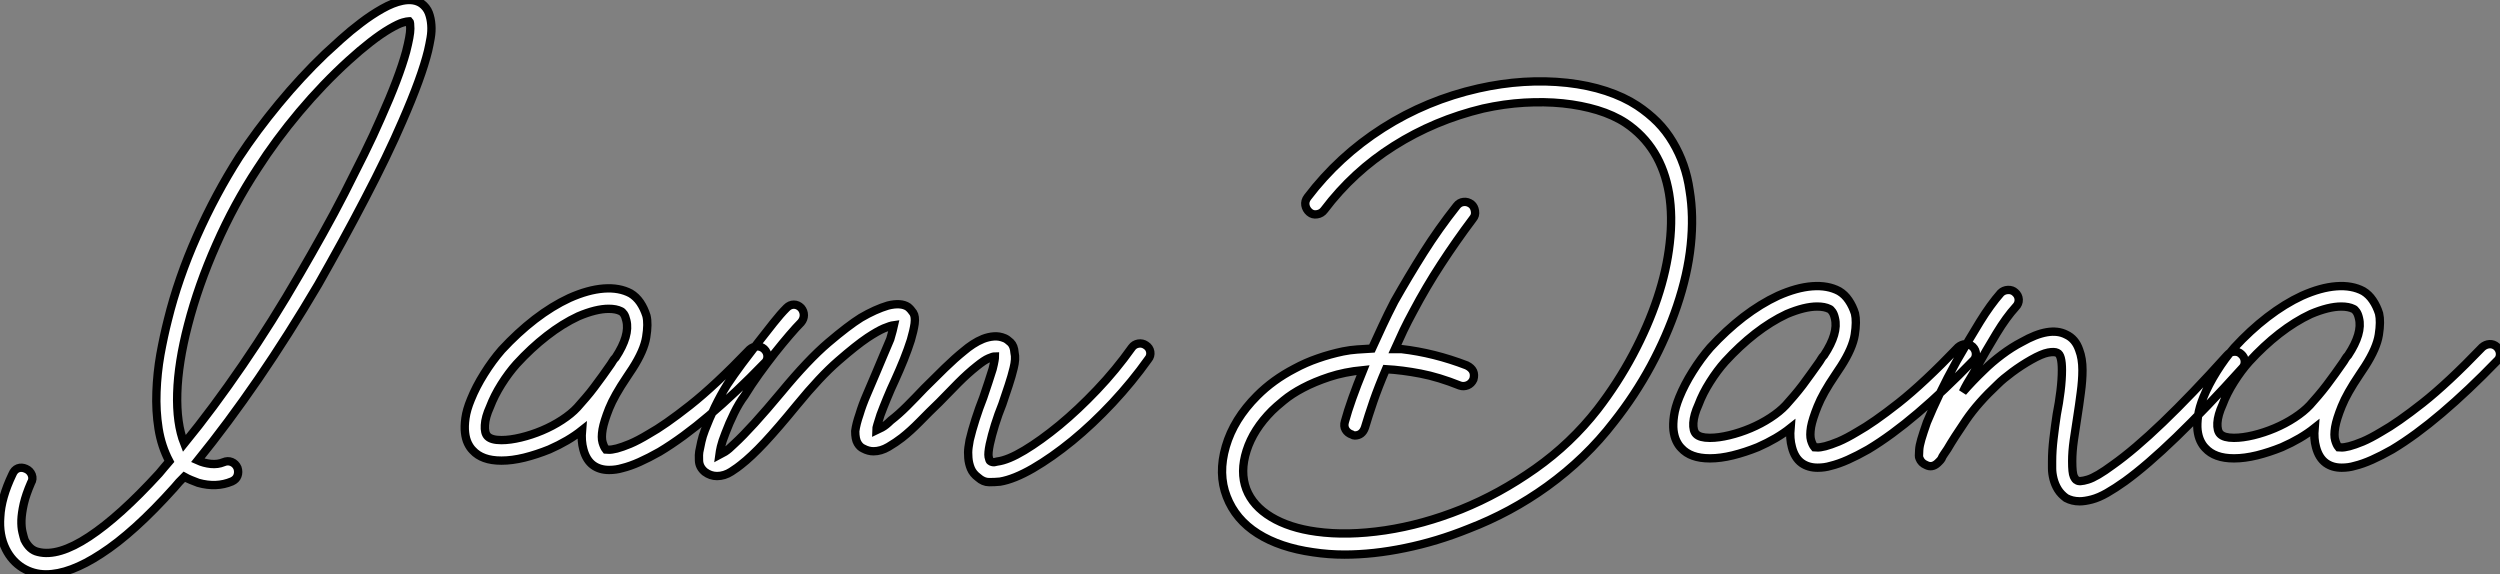 <?xml version="1.0" standalone="no"?>
<svg xmlns="http://www.w3.org/2000/svg" viewBox="0.003 -18.175 299.719 68.857"><rect x="0.003" y="-18.175" width="299.719" height="68.857" fill="#808080" stroke="none"/><path d="M51.13-56.56L51.13-56.56Q51.74-56.11 52.00-55.44Q52.25-54.77 52.30-54.01Q52.36-53.26 52.22-52.44Q52.08-51.63 51.91-50.90L51.91-50.90Q51.13-47.71 48.83-42.45L48.83-42.45Q47.94-40.38 46.79-38.00Q45.64-35.62 44.32-33.10Q43.01-30.58 41.58-27.97Q40.15-25.37 38.75-22.90L38.75-22.90Q35.22-16.91 31.56-11.56Q27.89-6.22 24.30-1.79L24.30-1.79Q25.03-1.46 25.87-1.37Q26.71-1.29 27.38-1.57L27.38-1.57Q27.89-1.79 28.36-1.60Q28.84-1.40 29.06-0.90L29.06-0.90Q29.23-0.39 29.06 0.06Q28.90 0.50 28.39 0.73L28.39 0.73Q26.54 1.51 24.36 0.90L24.36 0.90Q23.91 0.73 23.49 0.56Q23.07 0.39 22.68 0.17L22.68 0.17Q22.34 0.50 22.06 0.81Q21.78 1.12 21.50 1.46L21.50 1.46Q16.63 6.89 12.71 9.41L12.71 9.41Q8.96 11.87 6.10 11.87L6.10 11.87Q4.59 11.87 3.30 11.09Q2.02 10.30 1.29 8.85L1.29 8.85Q0.45 7.17 0.62 4.98L0.62 4.98Q0.73 2.69 2.07-0.11L2.07-0.11Q2.30-0.67 2.74-0.84Q3.19-1.01 3.70-0.78L3.70-0.78Q4.20-0.56 4.40-0.06Q4.59 0.45 4.31 0.90L4.31 0.90Q3.70 2.30 3.44 3.42Q3.19 4.54 3.16 5.38Q3.14 6.22 3.28 6.80Q3.42 7.39 3.53 7.73L3.53 7.73Q4.14 8.96 5.15 9.18L5.15 9.18Q7.56 9.80 11.26 7.36Q14.95 4.93 19.66-0.22L19.66-0.22Q19.99-0.62 20.27-0.95Q20.55-1.29 20.89-1.68L20.89-1.68Q19.94-3.47 19.60-5.60Q19.26-7.73 19.35-10.00Q19.43-12.26 19.82-14.48Q20.22-16.69 20.72-18.65L20.72-18.65Q21.95-23.63 24.19-28.67Q26.43-33.71 29.29-38.19L29.29-38.19Q31.36-41.33 34.02-44.55Q36.68-47.77 39.54-50.51L39.54-50.51Q40.38-51.30 41.50-52.30Q42.62-53.31 43.88-54.26Q45.14-55.22 46.42-55.94Q47.71-56.67 48.83-56.90L48.83-56.90Q50.23-57.18 51.13-56.56ZM49.28-50.79L49.28-50.79Q49.78-52.75 49.78-53.54Q49.78-54.32 49.67-54.43L49.67-54.43L49.62-54.43Q49.39-54.43 48.89-54.29Q48.38-54.15 47.32-53.54L47.32-53.54Q46.26-52.92 45.00-51.94Q43.74-50.96 42.39-49.73L42.39-49.73Q39.31-46.93 36.48-43.57Q33.66-40.21 31.47-36.79L31.47-36.79Q28.67-32.54 26.52-27.66Q24.36-22.79 23.13-18.03L23.13-18.03Q21.95-13.50 21.84-9.86Q21.73-6.22 22.68-3.81L22.68-3.81Q26.15-8.06 29.68-13.22Q33.21-18.37 36.57-24.19L36.57-24.19Q37.91-26.49 39.28-28.95Q40.66-31.42 41.89-33.82Q43.12-36.23 44.24-38.50Q45.36-40.77 46.26-42.84L46.26-42.84Q48.44-47.71 49.28-50.79Z" fill="white" stroke="black" stroke-width="1" vector-effect="non-scaling-stroke" transform="translate(0 0) scale(1 1) translate(-0.588 38.812)"/><path d="M36.06-15.23L36.06-15.23Q36.46-14.84 36.46-14.34Q36.46-13.83 36.06-13.50L36.06-13.50Q32.65-9.97 29.48-7.28Q26.32-4.59 23.52-2.91L23.52-2.91Q22.23-2.18 21.11-1.68Q19.99-1.18 19.04-0.95L19.04-0.95Q18.31-0.73 17.47-0.73L17.47-0.73Q16.35-0.73 15.57-1.29L15.57-1.29Q14.73-1.90 14.39-3.19L14.39-3.19Q14.11-4.20 14.22-5.49L14.22-5.49Q12.60-4.20 10.30-3.19L10.30-3.19Q8.79-2.58 7.31-2.21Q5.82-1.85 4.59-1.85L4.59-1.85L4.54-1.85Q2.24-1.85 1.12-3.08L1.12-3.08Q0.78-3.42 0.53-3.95Q0.28-4.48 0.20-5.21Q0.11-5.94 0.25-6.94Q0.39-7.95 0.90-9.18L0.90-9.18Q1.51-10.70 2.49-12.26Q3.47-13.83 4.59-15.12L4.59-15.12Q6.50-17.19 8.57-18.79Q10.64-20.38 12.71-21.34L12.71-21.34Q14.95-22.34 16.83-22.48Q18.70-22.62 20.05-21.90L20.05-21.90Q20.72-21.50 21.20-20.80Q21.67-20.10 21.95-19.21L21.95-19.21Q22.18-18.26 21.92-16.66Q21.67-15.06 20.27-12.88L20.27-12.88Q20.16-12.71 19.99-12.46Q19.82-12.21 19.60-11.87L19.60-11.87Q18.09-9.63 17.47-8.09Q16.86-6.55 16.69-5.60L16.69-5.60Q16.52-4.59 16.69-4.03Q16.86-3.47 17.08-3.19L17.08-3.19Q17.14-3.19 17.44-3.16Q17.75-3.14 18.40-3.30Q19.04-3.47 19.99-3.86Q20.94-4.26 22.23-5.04L22.23-5.04Q24.14-6.10 27.16-8.48Q30.18-10.86 34.33-15.18L34.33-15.18Q34.72-15.51 35.20-15.54Q35.67-15.57 36.06-15.23ZM13.66-8.23L13.66-8.23Q14.11-8.74 14.64-9.35Q15.18-9.97 15.68-10.64Q16.18-11.31 16.69-12.01Q17.19-12.71 17.58-13.27L17.58-13.27Q17.75-13.50 17.89-13.75Q18.03-14 18.26-14.22L18.26-14.22Q19.99-16.86 19.54-18.65L19.54-18.65Q19.43-19.15 19.24-19.43Q19.04-19.71 18.87-19.77L18.87-19.77Q18.31-20.05 17.42-20.05L17.42-20.05Q15.90-20.05 13.78-19.15L13.78-19.15Q11.87-18.26 10.00-16.80Q8.12-15.34 6.38-13.44L6.38-13.44Q5.43-12.38 4.56-11.00Q3.70-9.63 3.19-8.29L3.19-8.29Q2.63-7.06 2.58-6.10Q2.52-5.15 2.91-4.76L2.91-4.76Q3.36-4.31 4.54-4.31L4.54-4.31L4.59-4.31Q5.60-4.31 6.89-4.62Q8.18-4.93 9.44-5.46Q10.70-5.99 11.82-6.72Q12.94-7.45 13.66-8.23ZM81.82-15.68L81.82-15.68Q82.26-15.40 82.35-14.90Q82.43-14.39 82.10-14L82.10-14Q80.19-11.31 77.81-8.76Q75.43-6.22 73.00-4.23Q70.56-2.24 68.29-0.92Q66.02 0.39 64.34 0.67L64.34 0.67Q63.73 0.73 63.03 0.73Q62.33 0.73 61.71 0.17L61.71 0.17Q61.10-0.28 60.84-0.90Q60.59-1.51 60.54-2.18Q60.48-2.86 60.56-3.44Q60.65-4.03 60.70-4.31L60.70-4.31Q60.98-5.49 61.40-6.80Q61.82-8.12 62.33-9.41L62.33-9.41Q62.66-10.36 62.94-11.23Q63.22-12.10 63.45-12.82L63.45-12.82Q63.62-13.50 63.67-13.83Q63.73-14.17 63.73-14.34L63.73-14.34Q63.50-14.34 62.97-14.11Q62.44-13.89 61.54-13.16L61.54-13.16Q60.48-12.32 59.33-11.17Q58.18-10.02 57.06-8.85L57.06-8.85Q55.83-7.67 54.71-6.52Q53.59-5.38 52.58-4.59L52.58-4.59Q51.86-4.03 50.96-3.50Q50.06-2.97 49.17-2.97L49.17-2.97Q48.55-2.97 47.94-3.30L47.94-3.30Q47.54-3.47 47.26-3.95Q46.98-4.42 46.98-5.38L46.98-5.38Q47.10-6.27 47.49-7.39L47.49-7.39Q47.82-8.51 48.38-9.80Q48.94-11.09 49.50-12.43L49.50-12.43Q49.95-13.50 50.37-14.50Q50.79-15.51 51.18-16.41L51.18-16.41Q51.52-17.58 51.63-18.09L51.63-18.09Q51.18-18.03 50.40-17.70Q49.62-17.36 48.44-16.58L48.44-16.58Q47.10-15.68 44.94-13.80Q42.78-11.93 39.98-8.51L39.98-8.51Q37.74-5.77 36.12-4.03Q34.50-2.30 33.26-1.34L33.26-1.34Q32.93-1.06 32.12-0.53Q31.30 0 30.41 0L30.41 0Q29.62 0 28.95-0.50L28.95-0.50Q28.28-1.06 28.25-1.85Q28.22-2.63 28.28-2.91L28.28-2.91Q28.39-3.47 28.53-4.12Q28.67-4.76 28.95-5.49L28.95-5.49Q29.46-6.83 30.16-8.29Q30.86-9.74 31.64-10.98L31.64-10.98Q32.42-12.15 33.40-13.47Q34.38-14.78 35.34-16.02Q36.29-17.25 37.16-18.34Q38.02-19.43 38.75-20.16L38.75-20.16Q39.14-20.55 39.62-20.55Q40.10-20.55 40.49-20.16L40.49-20.16Q40.82-19.77 40.82-19.29Q40.82-18.82 40.49-18.42L40.49-18.42Q39.93-17.86 39.09-16.88Q38.25-15.90 37.32-14.73Q36.40-13.55 35.45-12.24Q34.50-10.92 33.71-9.63L33.71-9.63Q33.04-8.74 32.45-7.53Q31.86-6.33 31.42-5.15L31.42-5.15Q31.02-4.14 30.88-3.53Q30.74-2.91 30.69-2.52L30.69-2.52Q30.91-2.63 31.36-2.91Q31.81-3.19 32.48-3.86L32.48-3.86Q34.50-5.71 38.14-10.08L38.14-10.08Q41.33-13.94 43.74-15.99Q46.14-18.03 47.66-18.98L47.66-18.98Q49.39-19.99 50.90-20.44L50.90-20.44Q52.47-20.83 53.31-20.27L53.31-20.27Q53.65-19.99 53.93-19.57Q54.21-19.15 54.10-18.26L54.10-18.26Q53.98-17.42 53.65-16.30L53.65-16.30Q53.31-15.23 52.81-13.97Q52.30-12.71 51.74-11.48L51.74-11.48Q51.24-10.42 50.79-9.32Q50.34-8.23 50.01-7.34L50.01-7.34Q49.78-6.61 49.64-6.16Q49.50-5.71 49.50-5.49L49.50-5.49Q49.73-5.60 50.18-5.82Q50.62-6.05 51.24-6.66L51.24-6.66Q52.19-7.39 53.20-8.40Q54.21-9.41 55.27-10.53L55.27-10.53Q56.50-11.76 57.71-12.94Q58.91-14.11 60.03-15.01L60.03-15.01Q60.48-15.40 61.07-15.79Q61.66-16.18 62.30-16.44Q62.94-16.69 63.59-16.74Q64.23-16.80 64.90-16.52L64.90-16.52Q65.18-16.41 65.60-16.02Q66.02-15.62 66.08-14.78L66.08-14.78Q66.25-14.06 65.97-12.94L65.97-12.94Q65.74-11.98 65.38-10.89Q65.02-9.80 64.62-8.62L64.62-8.62Q64.12-7.39 63.73-6.13Q63.34-4.87 63.11-3.81L63.11-3.81Q62.89-2.74 62.97-2.30Q63.06-1.85 63.17-1.79L63.17-1.79Q63.22-1.74 63.42-1.68Q63.62-1.62 64.01-1.74L64.01-1.74Q65.30-1.90 67.26-3.08Q69.22-4.26 71.46-6.10Q73.70-7.95 75.96-10.33Q78.23-12.71 80.14-15.40L80.14-15.40Q80.42-15.79 80.92-15.88Q81.42-15.96 81.82-15.68Z" fill="white" stroke="black" stroke-width="1" vector-effect="non-scaling-stroke" transform="translate(55.72 0) scale(1 1) translate(-0.165 38.897)"/><path d="M54.26-33.99L54.26-33.99Q54.77-30.91 54.40-27.41Q54.04-23.91 52.75-20.10L52.75-20.10Q51.52-16.46 49.62-12.94Q47.71-9.41 45.19-6.22L45.19-6.22Q41.83-1.85 37.18 1.51L37.18 1.51Q32.82 4.65 27.72 6.61L27.72 6.61Q23.97 8.12 20.16 8.90Q16.35 9.69 12.88 9.69L12.88 9.69Q10.98 9.69 9.13 9.41L9.13 9.41Q5.15 8.85 2.49 7.17Q-0.17 5.49-1.23 2.74L-1.23 2.74Q-2.30 0-1.34-3.28Q-0.39-6.55 2.41-9.35L2.41-9.35Q4.31-11.26 6.89-12.60L6.89-12.60Q8.23-13.33 9.69-13.83Q11.14-14.34 12.71-14.67L12.71-14.67Q13.55-14.84 14.42-14.90Q15.29-14.95 16.18-15.01L16.18-15.01Q16.80-16.35 17.44-17.75Q18.09-19.15 18.87-20.66L18.87-20.66Q20.55-23.63 22.37-26.52Q24.19-29.40 26.32-32.09L26.32-32.09Q26.66-32.54 27.16-32.59Q27.66-32.65 28.11-32.31L28.11-32.31Q28.45-32.03 28.53-31.50Q28.62-30.97 28.28-30.58L28.28-30.58Q26.26-27.89 24.47-25.14Q22.68-22.40 21.11-19.43L21.11-19.43Q20.50-18.31 19.96-17.19Q19.43-16.07 18.93-14.95L18.93-14.95Q19.15-14.95 19.29-14.95Q19.43-14.95 19.71-14.95L19.71-14.95Q23.63-14.50 27.55-12.99L27.55-12.99Q28.11-12.71 28.31-12.29Q28.50-11.87 28.34-11.31L28.34-11.31Q28.11-10.81 27.64-10.61Q27.16-10.42 26.71-10.58L26.71-10.58Q24.19-11.59 22.01-12.01Q19.82-12.43 17.86-12.54L17.86-12.54Q16.97-10.47 16.35-8.68Q15.74-6.89 15.34-5.54L15.34-5.54Q15.01-4.59 14.11-4.59L14.11-4.59Q13.94-4.59 13.78-4.70L13.78-4.70Q13.27-4.87 13.02-5.29Q12.77-5.71 12.94-6.27L12.94-6.27Q13.27-7.50 13.83-9.07Q14.39-10.64 15.12-12.43L15.12-12.43Q12.88-12.21 11.09-11.62Q9.30-11.03 7.92-10.30Q6.55-9.58 5.60-8.79Q4.65-8.01 4.20-7.56L4.20-7.56Q1.96-5.32 1.15-2.77Q0.34-0.22 1.12 1.85L1.12 1.85Q1.90 3.86 4.09 5.18Q6.27 6.50 9.52 6.94L9.52 6.94Q13.22 7.45 17.75 6.78Q22.29 6.10 26.88 4.26Q31.47 2.41 35.76-0.62Q40.04-3.64 43.23-7.73L43.23-7.73Q45.64-10.86 47.46-14.28Q49.28-17.70 50.40-21.06Q51.52-24.42 51.88-27.64Q52.25-30.86 51.80-33.60L51.80-33.60Q50.85-39.20 46.59-42.06L46.59-42.06Q45.14-43.01 43.20-43.60Q41.27-44.18 39.06-44.41Q36.85-44.63 34.44-44.49Q32.03-44.35 29.51-43.79L29.51-43.79Q23.69-42.39 18.82-39.31Q13.94-36.23 10.47-31.64L10.47-31.64Q10.14-31.19 9.60-31.11Q9.07-31.02 8.68-31.36L8.68-31.36Q8.29-31.70 8.20-32.20Q8.12-32.70 8.46-33.15L8.46-33.15Q12.21-38.08 17.47-41.44Q22.74-44.80 28.95-46.20L28.95-46.20Q34.44-47.43 39.59-46.87L39.59-46.87Q42.11-46.59 44.24-45.89Q46.37-45.19 47.99-44.13L47.99-44.13Q49.34-43.23 50.40-42.17Q51.46-41.10 52.25-39.76L52.25-39.76Q53.82-37.13 54.26-33.99ZM88.20-15.23L88.20-15.23Q88.59-14.84 88.59-14.34Q88.59-13.83 88.20-13.50L88.20-13.50Q84.78-9.97 81.62-7.28Q78.46-4.59 75.66-2.91L75.66-2.91Q74.37-2.18 73.25-1.68Q72.13-1.18 71.18-0.95L71.18-0.95Q70.45-0.73 69.61-0.73L69.61-0.73Q68.49-0.73 67.70-1.29L67.70-1.29Q66.86-1.90 66.53-3.19L66.53-3.19Q66.25-4.20 66.36-5.49L66.36-5.49Q64.74-4.20 62.44-3.19L62.44-3.19Q60.93-2.58 59.44-2.21Q57.96-1.85 56.73-1.85L56.73-1.85L56.67-1.85Q54.38-1.85 53.26-3.08L53.26-3.08Q52.92-3.42 52.67-3.95Q52.42-4.48 52.33-5.21Q52.25-5.94 52.39-6.94Q52.53-7.95 53.03-9.18L53.03-9.18Q53.65-10.70 54.63-12.26Q55.61-13.83 56.73-15.12L56.73-15.12Q58.63-17.19 60.70-18.79Q62.78-20.38 64.85-21.34L64.85-21.34Q67.09-22.34 68.96-22.48Q70.84-22.62 72.18-21.90L72.18-21.90Q72.86-21.50 73.33-20.80Q73.81-20.10 74.09-19.21L74.09-19.21Q74.31-18.26 74.06-16.66Q73.81-15.06 72.41-12.88L72.41-12.88Q72.30-12.71 72.13-12.46Q71.96-12.21 71.74-11.87L71.74-11.87Q70.22-9.63 69.61-8.09Q68.99-6.55 68.82-5.60L68.82-5.60Q68.66-4.59 68.82-4.03Q68.99-3.47 69.22-3.19L69.22-3.19Q69.27-3.19 69.58-3.16Q69.89-3.14 70.53-3.30Q71.18-3.47 72.13-3.86Q73.08-4.26 74.37-5.04L74.37-5.04Q76.27-6.10 79.30-8.48Q82.32-10.86 86.46-15.18L86.46-15.18Q86.86-15.51 87.33-15.54Q87.81-15.57 88.20-15.23ZM65.80-8.23L65.80-8.23Q66.25-8.74 66.78-9.35Q67.31-9.97 67.82-10.64Q68.32-11.31 68.82-12.01Q69.33-12.71 69.72-13.27L69.72-13.27Q69.89-13.50 70.03-13.75Q70.17-14 70.39-14.22L70.39-14.22Q72.13-16.86 71.68-18.65L71.68-18.65Q71.57-19.15 71.37-19.43Q71.18-19.71 71.01-19.77L71.01-19.77Q70.45-20.05 69.55-20.05L69.55-20.05Q68.04-20.05 65.91-19.15L65.91-19.15Q64.01-18.26 62.13-16.80Q60.26-15.34 58.52-13.44L58.52-13.44Q57.57-12.38 56.70-11.00Q55.83-9.63 55.33-8.29L55.33-8.29Q54.77-7.06 54.71-6.10Q54.66-5.15 55.05-4.76L55.05-4.76Q55.50-4.31 56.67-4.31L56.67-4.31L56.73-4.31Q57.74-4.31 59.02-4.62Q60.31-4.93 61.57-5.46Q62.83-5.99 63.95-6.72Q65.07-7.45 65.80-8.23ZM120.40-14.34L120.40-14.34Q120.79-14 120.82-13.50Q120.85-12.99 120.51-12.66L120.51-12.66Q111.72-2.91 106.46 0.90L106.46 0.90Q105.28 1.74 104.30 2.30Q103.32 2.86 102.48 3.08L102.48 3.08Q101.64 3.30 101.02 3.30L101.02 3.30Q100.13 3.30 99.40 2.91L99.40 2.91Q98.78 2.46 98.42 1.88Q98.06 1.29 97.89 0.62Q97.72-0.06 97.72-0.64Q97.72-1.23 97.72-1.51L97.72-1.51Q97.72-2.74 97.89-4.20Q98.06-5.66 98.28-7.11L98.28-7.11Q98.56-8.51 98.73-9.91Q98.90-11.31 98.90-12.43L98.90-12.43Q98.90-14.28 98.34-14.50L98.34-14.50Q98-14.67 97.24-14.53Q96.49-14.39 95.20-13.66L95.20-13.66Q94.02-12.99 92.93-12.18Q91.84-11.37 91.22-10.75L91.22-10.75Q88.82-8.51 87.39-6.41Q85.96-4.31 85.18-2.97L85.18-2.97Q84.95-2.63 84.76-2.35Q84.56-2.07 84.45-1.79L84.45-1.79Q84.34-1.62 84.22-1.51Q84.11-1.40 84-1.29L84-1.29Q83.33-0.67 82.60-1.06L82.60-1.06Q82.04-1.29 81.82-1.85L81.82-1.85Q81.76-1.96 81.76-2.18Q81.76-2.41 81.79-2.88Q81.82-3.36 82.04-4.12Q82.26-4.87 82.71-6.16L82.71-6.16Q83.38-7.78 84.25-9.60Q85.12-11.42 86.30-13.55L86.30-13.55Q87.81-16.18 89.07-18.23Q90.33-20.27 91.56-21.67L91.56-21.67Q91.90-22.01 92.43-22.04Q92.96-22.06 93.30-21.73L93.30-21.73Q93.69-21.39 93.72-20.89Q93.74-20.38 93.35-19.99L93.35-19.99Q92.23-18.76 91.06-16.83Q89.88-14.90 88.48-12.38L88.48-12.38Q87.86-11.37 87.56-10.84Q87.25-10.30 87.02-9.80L87.02-9.80Q88.14-11.09 89.54-12.43L89.54-12.43Q90.50-13.38 91.70-14.28Q92.90-15.18 94.08-15.79L94.08-15.79Q97.44-17.70 99.40-16.69L99.40-16.69Q100.52-16.18 100.97-14.84L100.97-14.84Q101.36-13.83 101.36-12.43L101.36-12.43Q101.36-11.20 101.16-9.72Q100.97-8.23 100.74-6.78L100.74-6.78Q100.52-5.38 100.32-4.00Q100.13-2.63 100.13-1.51L100.13-1.51Q100.13-0.11 100.32 0.31Q100.52 0.73 100.69 0.78L100.69 0.78Q100.97 1.01 102.00 0.70Q103.04 0.39 105-1.06L105-1.06Q110.15-4.70 118.72-14.22L118.72-14.22Q119.06-14.62 119.56-14.64Q120.06-14.67 120.40-14.34ZM151.03-15.23L151.03-15.23Q151.42-14.84 151.42-14.34Q151.42-13.83 151.03-13.50L151.03-13.50Q147.62-9.97 144.45-7.28Q141.29-4.59 138.49-2.91L138.49-2.91Q137.20-2.18 136.08-1.68Q134.96-1.18 134.01-0.95L134.01-0.95Q133.28-0.73 132.44-0.73L132.44-0.73Q131.32-0.73 130.54-1.29L130.54-1.29Q129.70-1.90 129.36-3.19L129.36-3.19Q129.08-4.20 129.19-5.49L129.19-5.49Q127.57-4.20 125.27-3.19L125.27-3.19Q123.76-2.58 122.28-2.21Q120.79-1.85 119.56-1.85L119.56-1.85L119.50-1.85Q117.21-1.85 116.09-3.08L116.09-3.08Q115.75-3.42 115.50-3.95Q115.25-4.48 115.16-5.21Q115.08-5.94 115.22-6.94Q115.36-7.95 115.86-9.18L115.86-9.18Q116.48-10.70 117.46-12.26Q118.44-13.83 119.56-15.12L119.56-15.12Q121.46-17.19 123.54-18.79Q125.61-20.38 127.68-21.34L127.68-21.34Q129.92-22.34 131.80-22.48Q133.67-22.62 135.02-21.90L135.02-21.90Q135.69-21.50 136.16-20.80Q136.64-20.10 136.92-19.21L136.92-19.21Q137.14-18.26 136.89-16.66Q136.64-15.06 135.24-12.88L135.24-12.88Q135.13-12.71 134.96-12.46Q134.79-12.21 134.57-11.87L134.57-11.87Q133.06-9.63 132.44-8.09Q131.82-6.55 131.66-5.60L131.66-5.60Q131.49-4.59 131.66-4.03Q131.82-3.47 132.05-3.19L132.05-3.19Q132.10-3.19 132.41-3.16Q132.72-3.14 133.36-3.30Q134.01-3.47 134.96-3.86Q135.91-4.26 137.20-5.04L137.20-5.04Q139.10-6.10 142.13-8.48Q145.15-10.86 149.30-15.18L149.30-15.18Q149.69-15.51 150.16-15.54Q150.64-15.57 151.03-15.23ZM128.63-8.23L128.63-8.23Q129.08-8.74 129.61-9.35Q130.14-9.97 130.65-10.64Q131.15-11.31 131.66-12.01Q132.16-12.71 132.55-13.27L132.55-13.27Q132.72-13.50 132.86-13.75Q133-14 133.22-14.22L133.22-14.22Q134.96-16.86 134.51-18.65L134.51-18.65Q134.40-19.15 134.20-19.43Q134.01-19.71 133.84-19.77L133.84-19.77Q133.28-20.05 132.38-20.05L132.38-20.05Q130.87-20.05 128.74-19.15L128.74-19.15Q126.84-18.26 124.96-16.80Q123.09-15.34 121.35-13.44L121.35-13.44Q120.40-12.38 119.53-11.00Q118.66-9.63 118.16-8.29L118.16-8.29Q117.60-7.06 117.54-6.10Q117.49-5.15 117.88-4.76L117.88-4.76Q118.33-4.31 119.50-4.31L119.50-4.31L119.56-4.31Q120.57-4.31 121.86-4.62Q123.14-4.93 124.40-5.46Q125.66-5.99 126.78-6.72Q127.90-7.45 128.63-8.23Z" fill="white" stroke="black" stroke-width="1" vector-effect="non-scaling-stroke" transform="translate(148.792 0) scale(1 1) translate(-0.489 38.625)"/></svg>